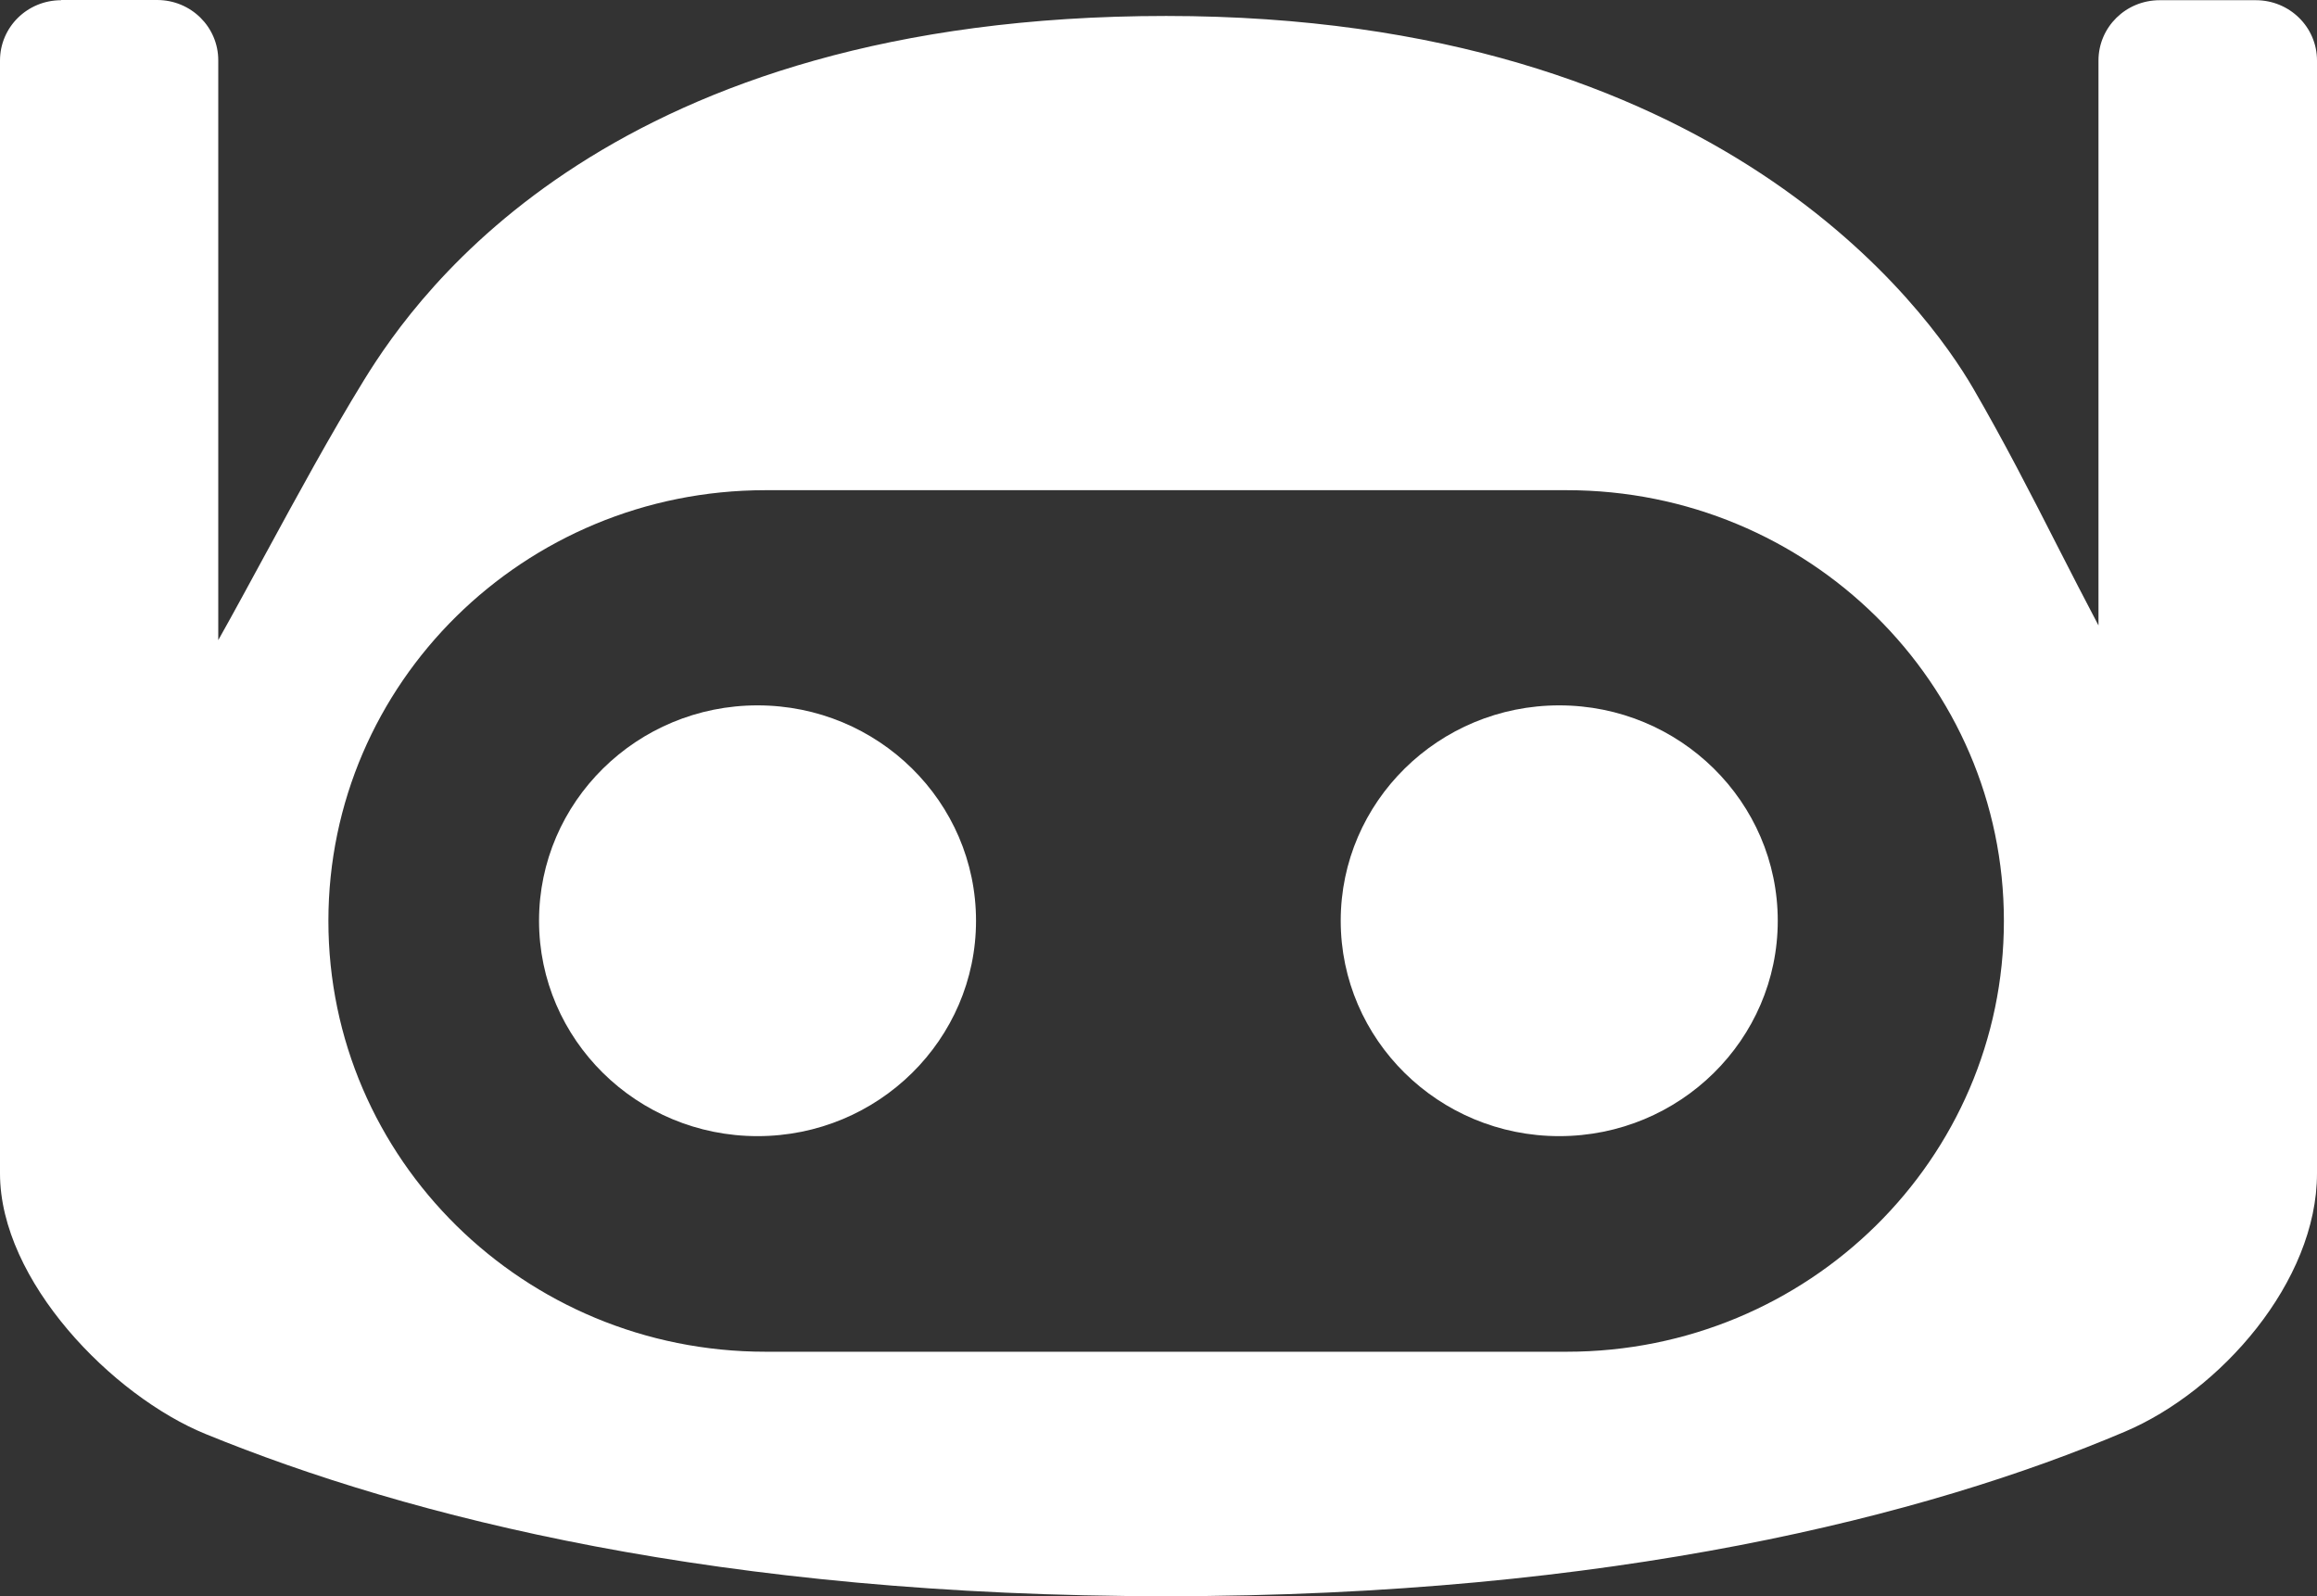 <svg width="45" height="31" viewBox="0 0 45 31" fill="none" xmlns="http://www.w3.org/2000/svg">
<rect x="0" y="0" width="45" height="31" fill="#333333" stroke="none"/>
<path d="M18.956 17.882C18.956 20.191 17.055 22.065 14.713 22.065C12.37 22.065 10.469 20.191 10.469 17.882C10.469 15.573 12.37 13.699 14.713 13.699C17.055 13.699 18.956 15.573 18.956 17.882Z" fill="white"/>
<path d="M30.283 22.065C32.626 22.065 34.527 20.191 34.527 17.882C34.527 15.573 32.626 13.699 30.283 13.699C27.941 13.699 26.039 15.573 26.039 17.882C26.039 20.191 27.941 22.065 30.283 22.065Z" fill="white"/>
<path fill-rule="evenodd" clip-rule="evenodd" d="M1.188 0.004C0.53 0.004 0 0.527 0 1.176V22.789C0 24.876 2.181 27.11 3.993 27.85C7.953 29.469 13.987 31 22.649 31C31.31 31 37.429 29.436 41.27 27.804C43.124 27.018 45 24.893 45 22.789V1.176C45 0.527 44.469 0.004 43.812 0.004H41.944C41.287 0.004 40.756 0.527 40.756 1.176V12.147C40.493 11.645 40.23 11.139 39.971 10.629C39.441 9.587 38.906 8.546 38.32 7.538C37.45 6.044 33.406 0.31 22.648 0.31C11.89 0.31 8.127 5.668 7.074 7.374C6.403 8.466 5.788 9.6 5.173 10.729C4.863 11.298 4.557 11.867 4.239 12.432V1.171C4.239 0.523 3.709 0 3.051 0H1.184L1.188 0.004ZM14.866 9.52C10.177 9.52 6.378 13.264 6.378 17.886C6.378 22.509 10.177 26.252 14.866 26.252H30.431C35.121 26.252 38.919 22.509 38.919 17.886C38.919 13.264 35.121 9.52 30.431 9.52H14.866Z" fill="white"/>
</svg>
